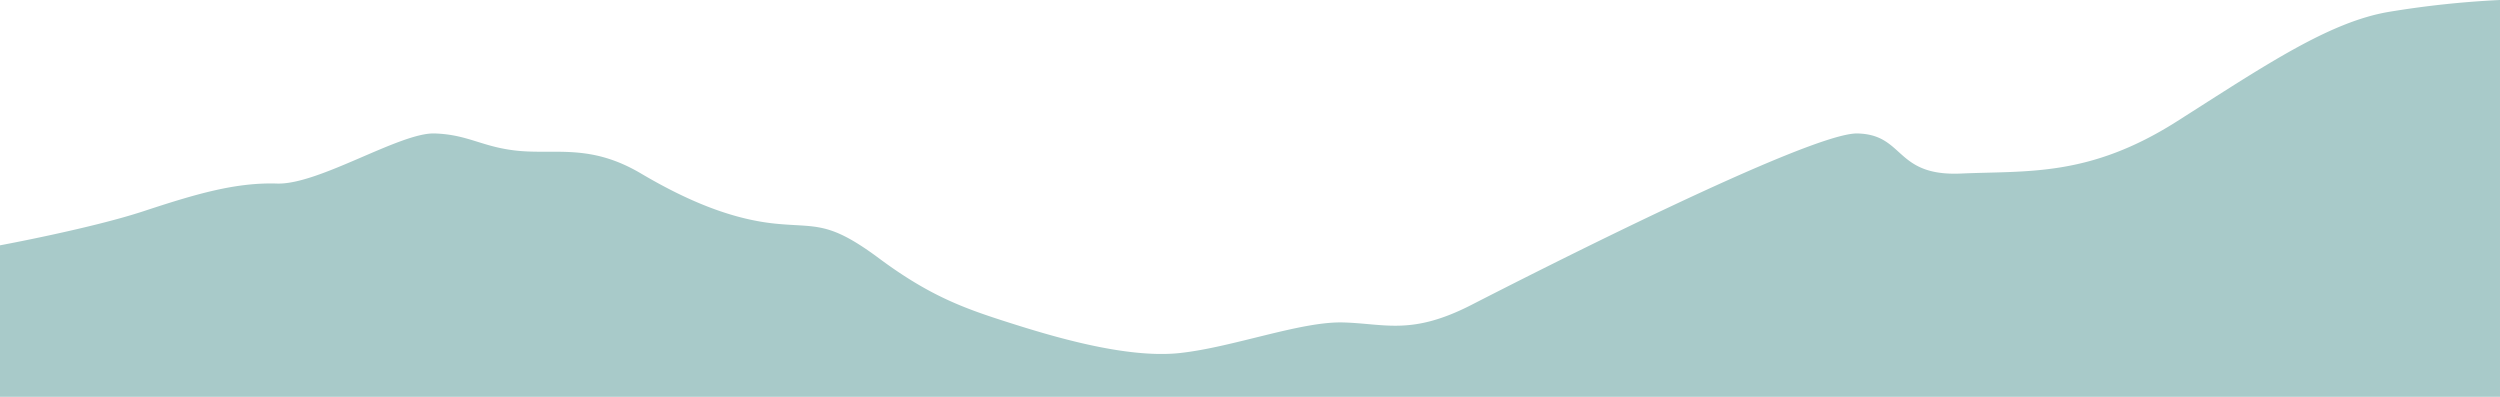 <svg xmlns="http://www.w3.org/2000/svg" width="1921" height="304.924" viewBox="0 0 1921 304.924"><path d="M-9495-1746.486s70.056-12.974,110.251-26.2,70.684-22.263,102.685-21.258,94.405-39.34,121-38.5,37.157,11.048,65.784,13.476,54.8-5.186,92.887,17.328,71.526,35.315,103.192,38.5,40.53-2.423,79.715,26.7,65.79,38.5,99.395,49.216,90.667,27.939,131.622,23.507,92.971-24.416,125.569-23.507,52.529,10.109,98.719-13.572,259.835-132.478,296.4-131.646,28.459,33.072,79.631,30.8,98.323,2.823,165.795-40.028,116.962-76.575,163.4-84.279a736.239,736.239,0,0,1,84.948-9.044v304.924H-9495Z" transform="translate(9495 1934.992)" fill="#a8cac9"/></svg>